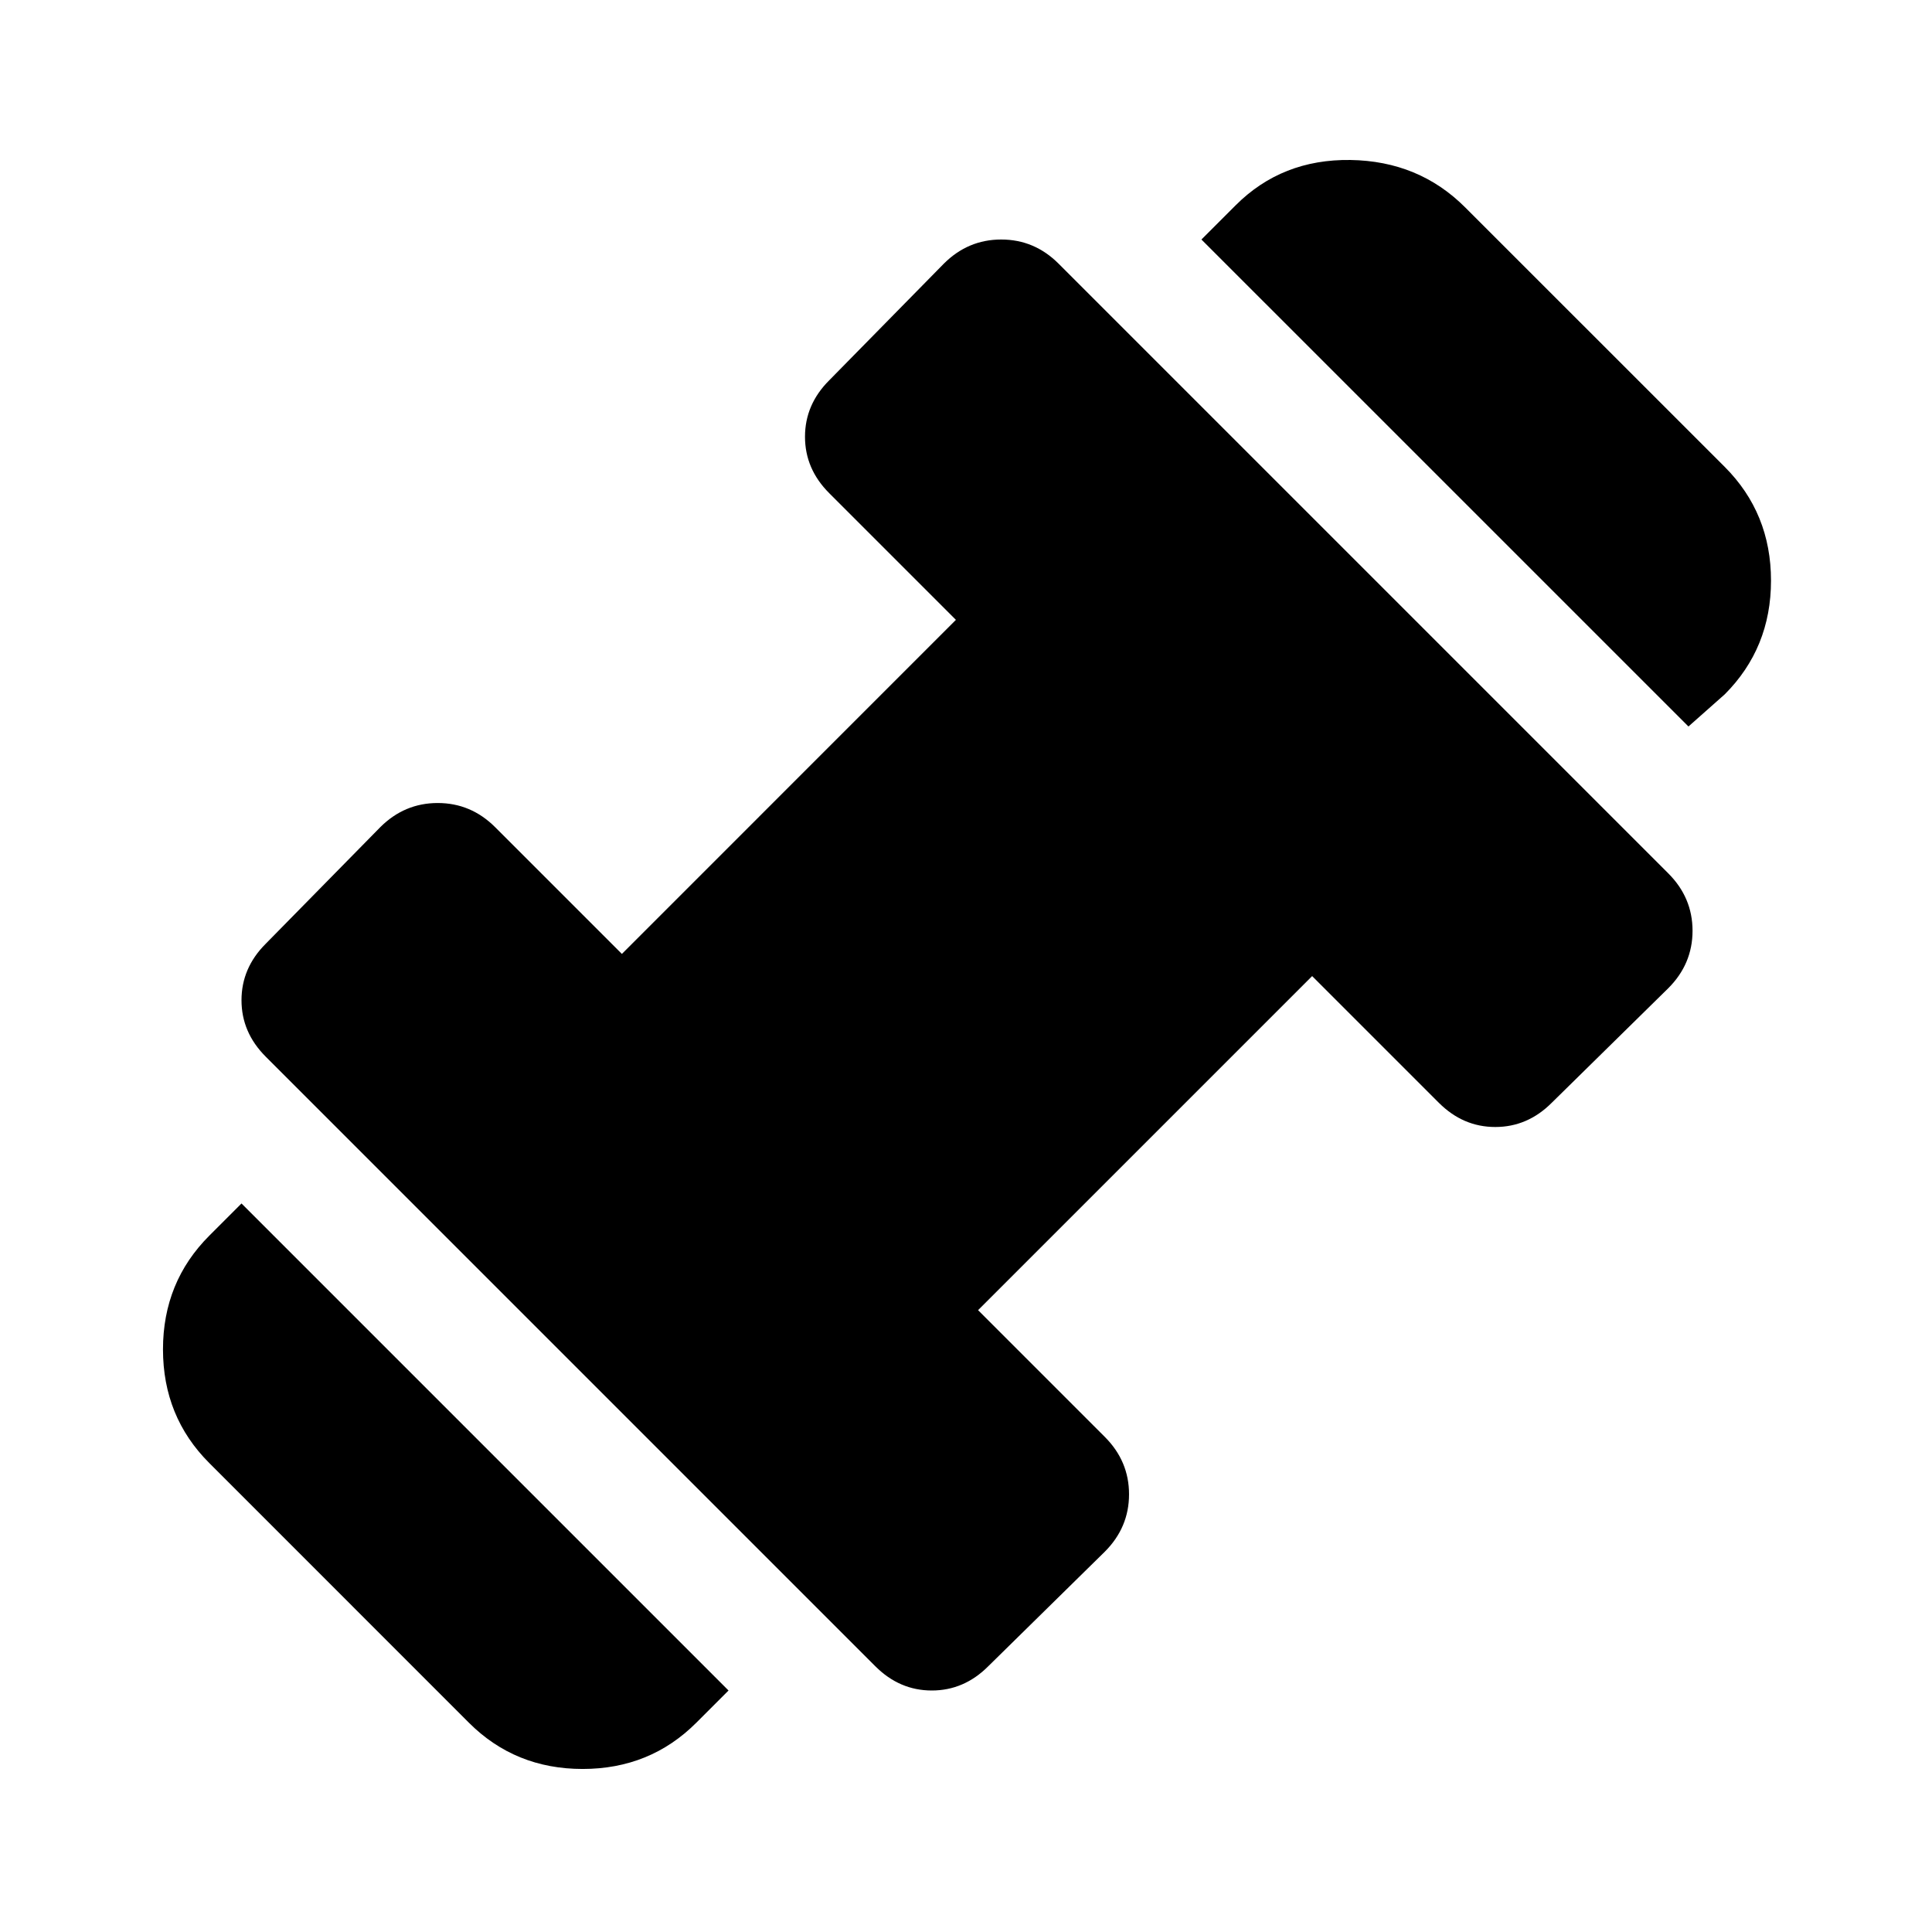 <svg xmlns="http://www.w3.org/2000/svg" width="36" height="36" viewBox="0 0 36 36" fill="none"><path d="M31.462 13.537L22.387 4.463L23.025 3.825C23.6 3.25 24.312 2.969 25.163 2.981C26.012 2.994 26.725 3.288 27.3 3.863L32.138 8.7C32.712 9.275 33 9.981 33 10.819C33 11.656 32.712 12.363 32.138 12.938L31.462 13.537ZM12.975 32.1C12.4 32.675 11.694 32.962 10.856 32.962C10.019 32.962 9.312 32.675 8.737 32.1L3.9 27.262C3.325 26.688 3.037 25.981 3.037 25.144C3.037 24.306 3.325 23.6 3.9 23.025L4.5 22.425L13.575 31.5L12.975 32.1ZM18.413 31.05C18.113 31.35 17.762 31.5 17.363 31.5C16.962 31.5 16.613 31.35 16.312 31.05L4.95 19.688C4.65 19.387 4.5 19.038 4.5 18.637C4.5 18.238 4.65 17.887 4.95 17.587L7.087 15.412C7.387 15.113 7.744 14.963 8.156 14.963C8.569 14.963 8.925 15.113 9.225 15.412L11.588 17.775L17.812 11.55L15.45 9.188C15.15 8.888 15 8.538 15 8.138C15 7.738 15.15 7.388 15.45 7.088L17.587 4.913C17.887 4.613 18.244 4.463 18.656 4.463C19.069 4.463 19.425 4.613 19.725 4.913L31.087 16.275C31.387 16.575 31.538 16.931 31.538 17.344C31.538 17.756 31.387 18.113 31.087 18.413L28.913 20.55C28.613 20.85 28.262 21 27.863 21C27.462 21 27.113 20.85 26.812 20.55L24.45 18.188L18.225 24.413L20.587 26.775C20.887 27.075 21.038 27.431 21.038 27.844C21.038 28.256 20.887 28.613 20.587 28.913L18.413 31.05Z" fill="black"></path></svg>